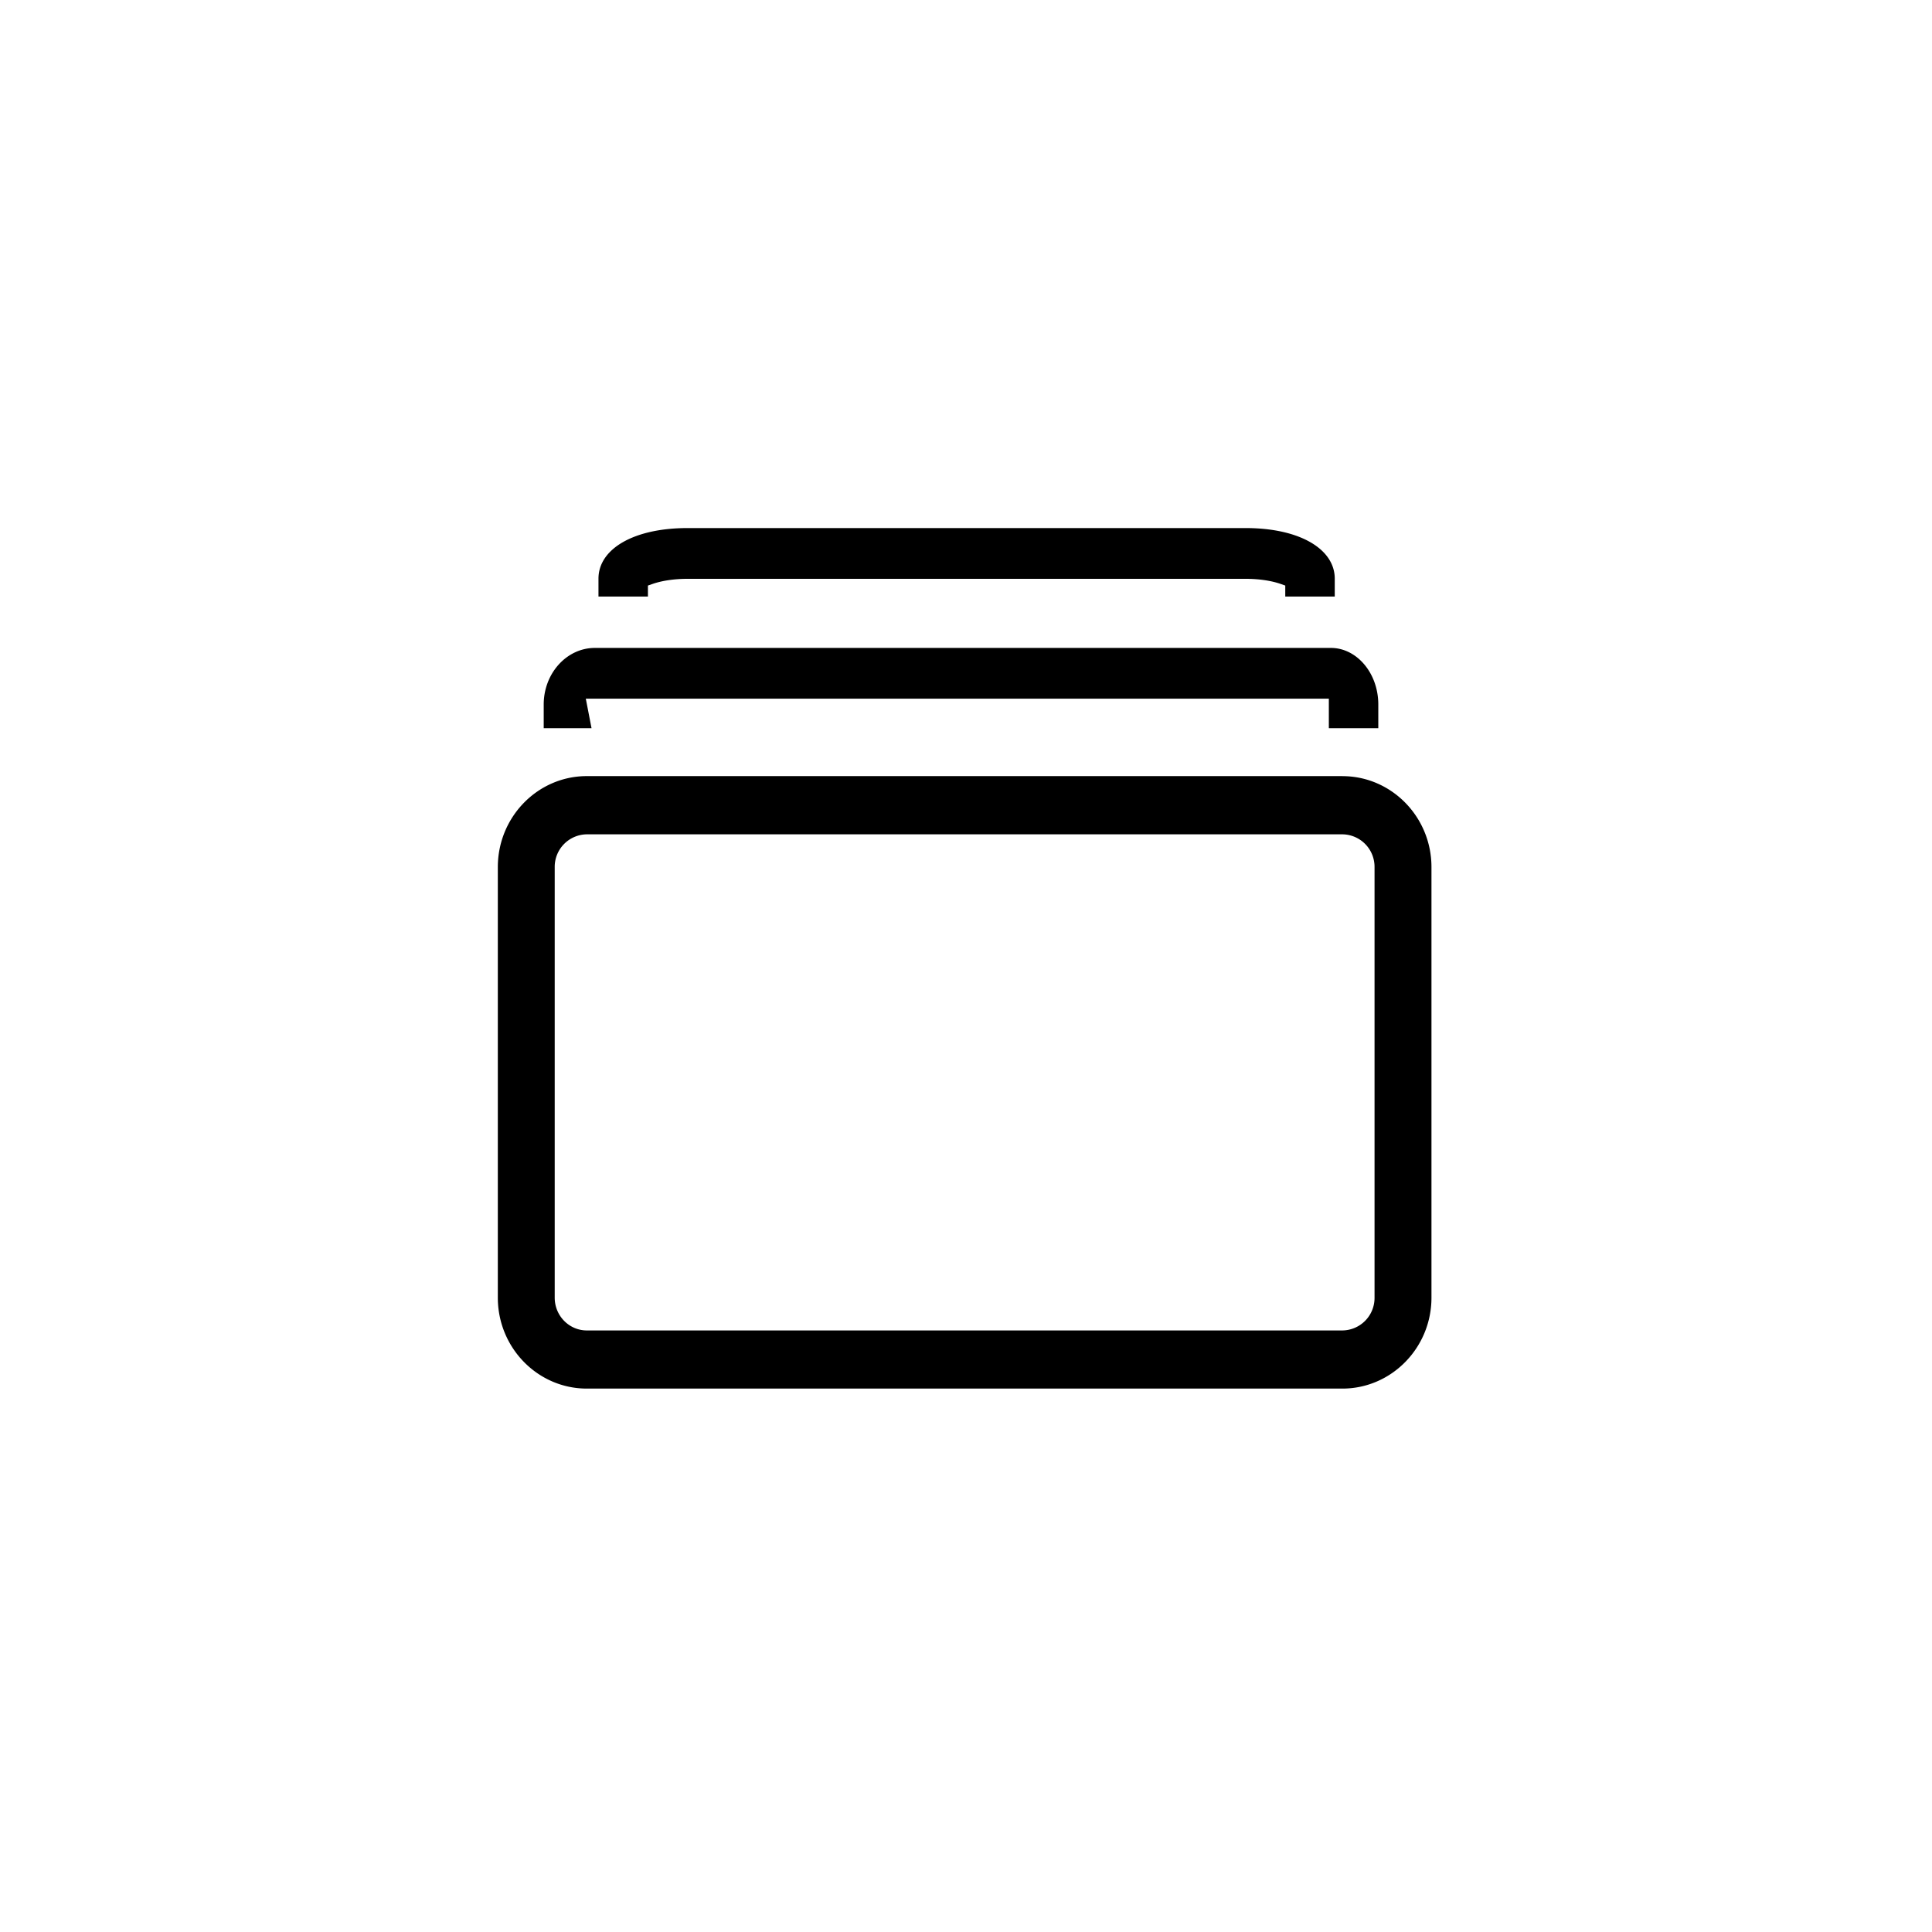 <svg viewBox="0 0 52 52" xmlns="http://www.w3.org/2000/svg"><g fill-rule="nonzero"><path d="M36.131 20.89c1.321 0 2.397 1.097 2.397 2.448v11.589c0 1.349-1.077 2.447-2.397 2.447H15.794c-1.32 0-2.395-1.097-2.395-2.447V23.339c0-1.352 1.075-2.45 2.395-2.45h20.337zm.865 14.037V23.34a.875.875 0 0 0-.865-.884H15.794a.875.875 0 0 0-.864.884v11.587c0 .487.388.882.864.882h20.338a.875.875 0 0 0 .864-.882zM15.768 18.805h19.998v.794h1.331v-.637c0-.846-.58-1.523-1.276-1.523H16.01c-.754 0-1.376.68-1.376 1.523v.637h1.287l-.154-.794zM17.44 15.76l.135-.047c.24-.082.565-.134.93-.134h15.023c.365 0 .691.052.93.134l.135.047v.296h1.332v-.481c0-.796-.942-1.362-2.397-1.362H18.505c-1.456 0-2.397.565-2.397 1.362v.481h1.331v-.297z"/></g></svg>